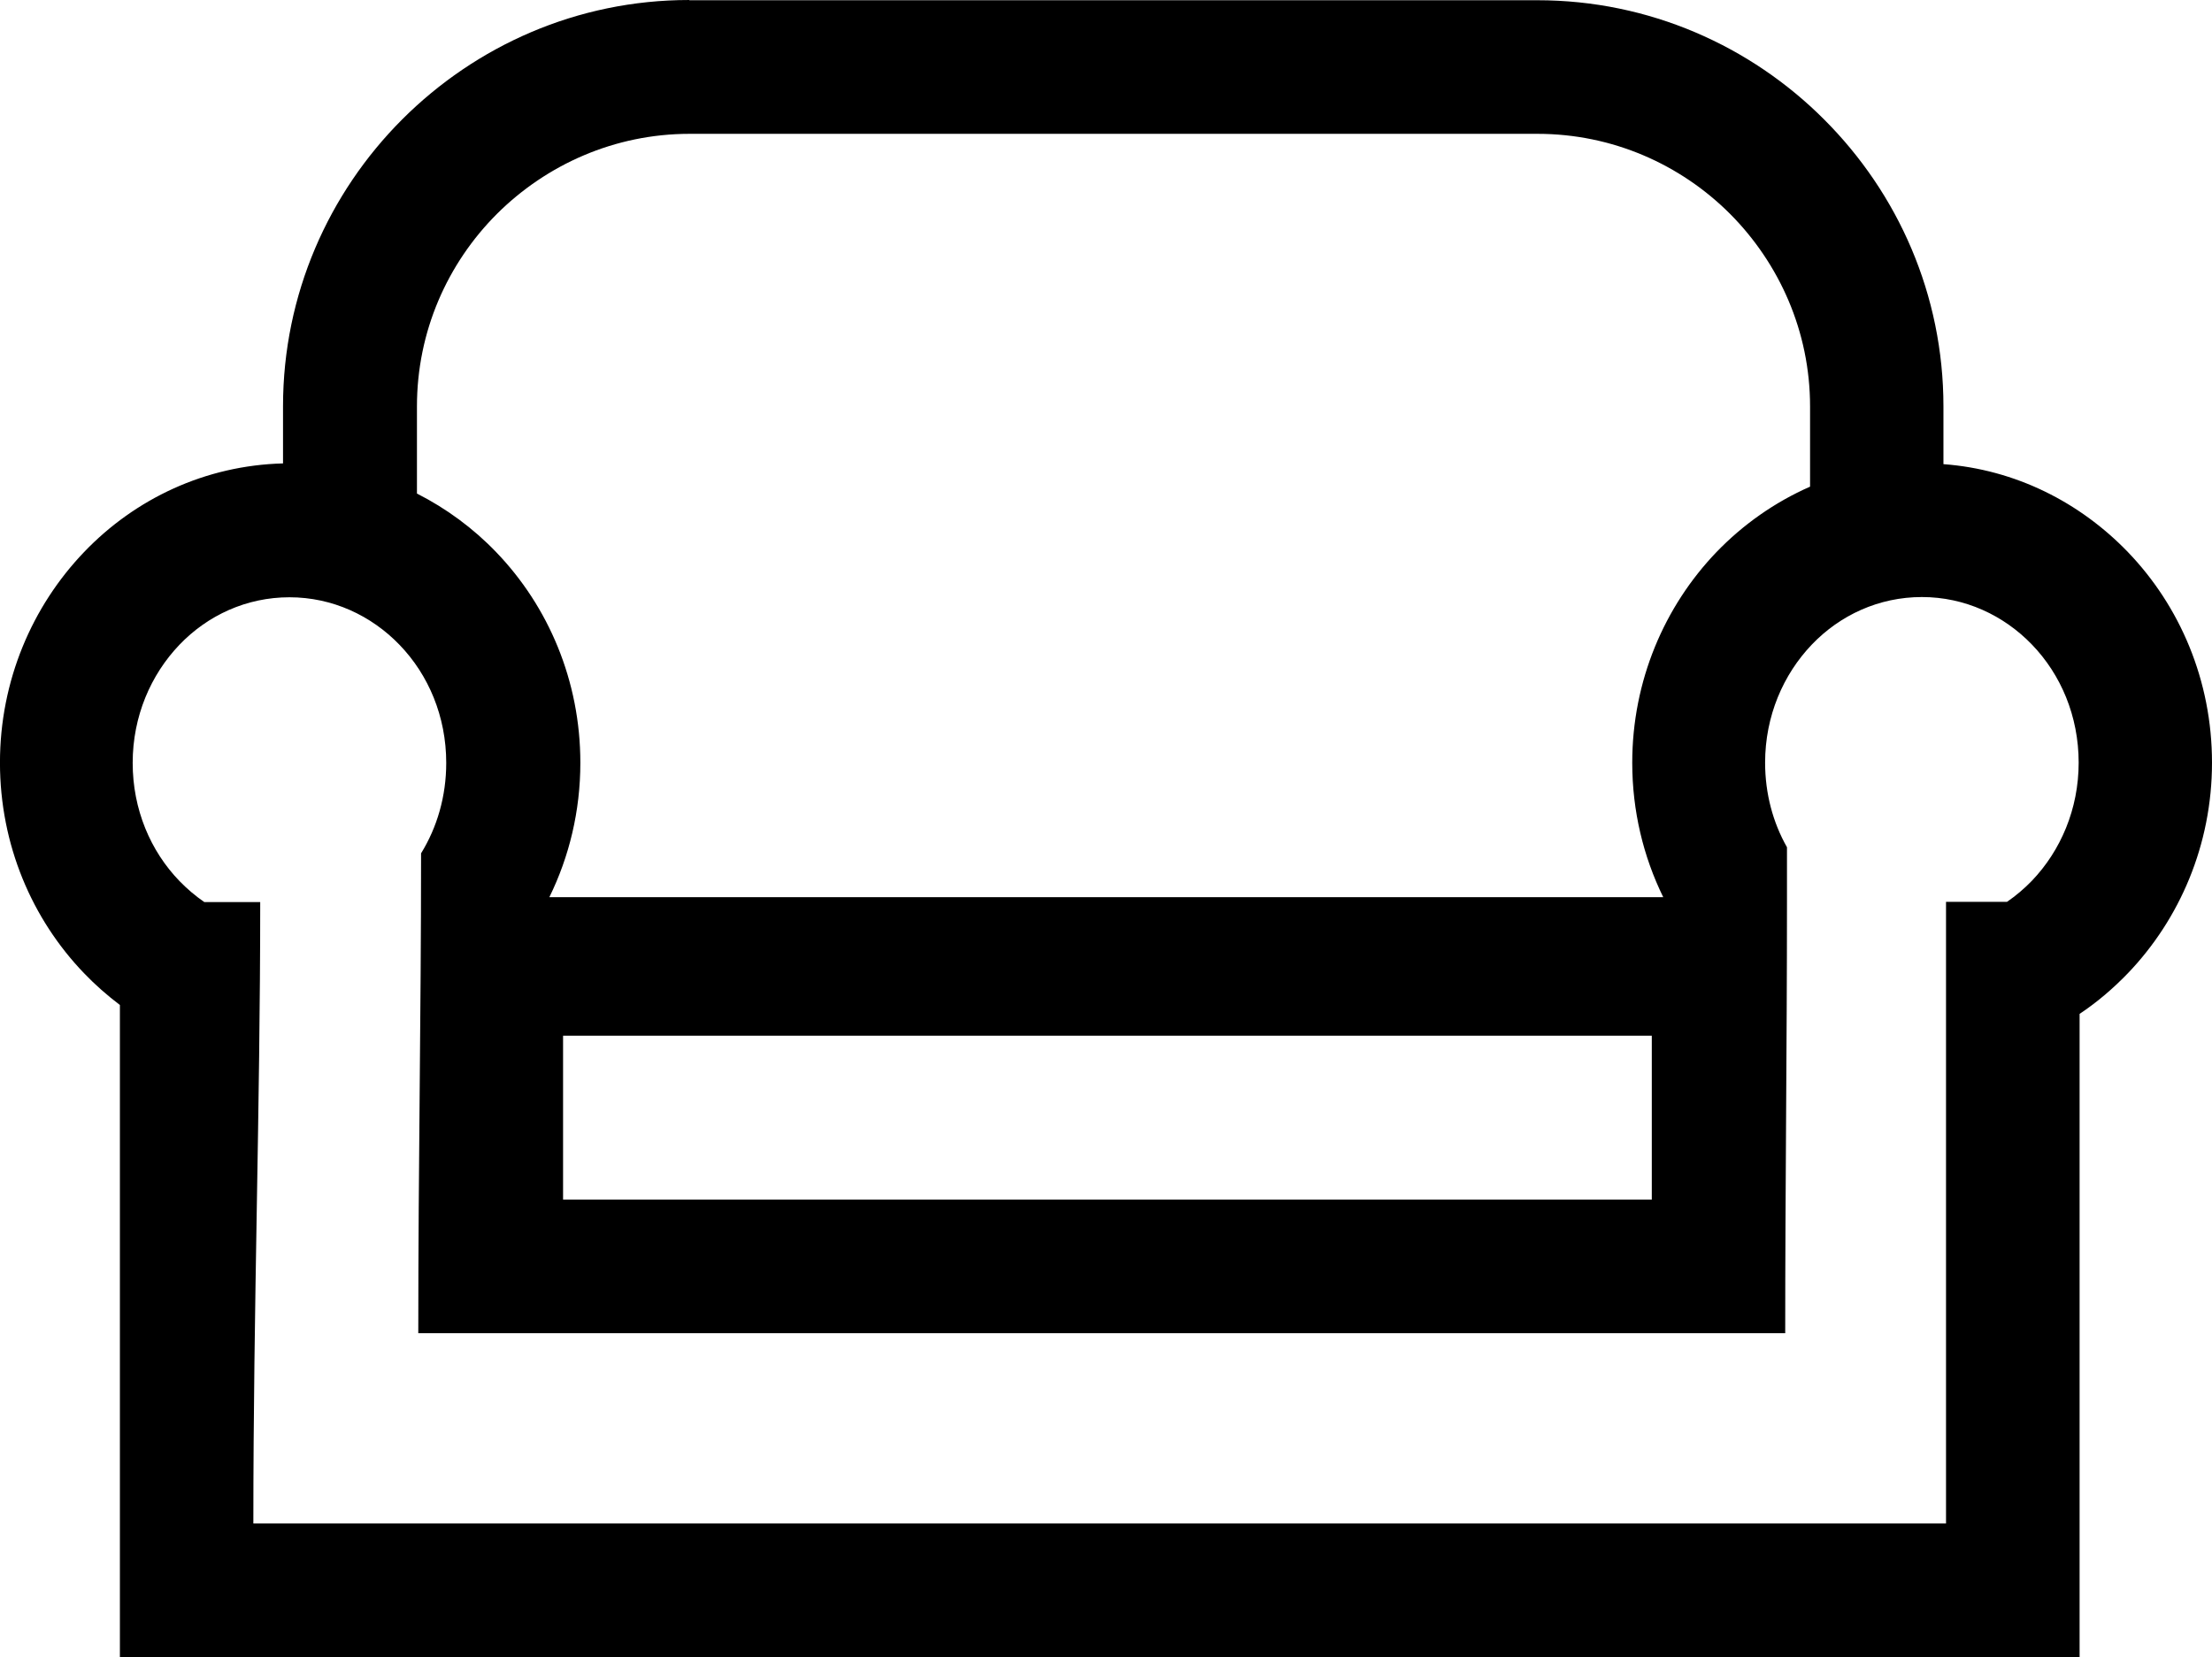 <?xml version="1.0" encoding="UTF-8"?>
<!DOCTYPE svg PUBLIC "-//W3C//DTD SVG 1.1//EN" "http://www.w3.org/Graphics/SVG/1.1/DTD/svg11.dtd">
<!-- Creator: CorelDRAW 2021 (64-Bit) -->
<svg xmlns="http://www.w3.org/2000/svg" xml:space="preserve" width="70mm" height="52.448mm" version="1.1" style="shape-rendering:geometricPrecision; text-rendering:geometricPrecision; image-rendering:optimizeQuality; fill-rule:evenodd; clip-rule:evenodd"
viewBox="0 0 564.37 422.86"
 xmlns:xlink="http://www.w3.org/1999/xlink"
 xmlns:xodm="http://www.corel.com/coreldraw/odm/2003">
 <defs>
  <style type="text/css">
   <![CDATA[
    .fil0 {fill:black;fill-rule:nonzero}
   ]]>
  </style>
 </defs>
 <g id="Layer_x0020_1">
  <path class="fil0" d="M175.94 0.06l216.32 0c28.52,0 54.45,11.67 73.19,30.47 18.8,18.8 30.4,44.66 30.4,73.19l0 14.72c18.35,1.36 34.81,9.72 47.06,22.43 13.29,13.81 21.46,32.8 21.46,53.74 0,20.94 -8.23,39.93 -21.46,53.74 -3.76,3.89 -7.84,7.39 -12.32,10.37l0 164.14 -500 0 0 -166.41c-3.24,-2.46 -6.29,-5.12 -9.14,-8.1 -13.29,-13.81 -21.46,-32.8 -21.46,-53.74 0,-20.94 8.23,-39.93 21.46,-53.74 13.03,-13.61 30.92,-22.1 50.76,-22.62l0 -14.59c0,-28.52 11.67,-54.45 30.4,-73.19 18.8,-18.8 44.66,-30.47 73.19,-30.47l0.13 0.06zm285.88 124.14l0 -20.49c0,-19.12 -7.84,-36.5 -20.42,-49.14 -12.64,-12.64 -30.02,-20.42 -49.14,-20.42l-216.32 0c-19.12,0 -36.5,7.84 -49.14,20.42 -12.64,12.64 -20.42,30.01 -20.42,49.14l0 22.23c7.52,3.82 14.39,8.88 20.23,14.97 13.29,13.81 21.46,32.8 21.46,53.74 0,12.32 -2.85,23.99 -7.91,34.29l284.2 0c-5.06,-10.31 -7.91,-21.98 -7.91,-34.29 0,-20.94 8.23,-39.93 21.46,-53.74 6.81,-7.07 14.91,-12.77 23.92,-16.73l-0 0zm-409.5 105.99l14.07 0c0,53.42 -1.75,102.36 -1.75,158.56l431.87 0 0 -72.34 0 -45.7 0 -6.48 0 -27.88 0 -6.22 15.56 0c2.27,-1.56 4.41,-3.37 6.35,-5.38 7.32,-7.65 11.93,-18.28 11.93,-30.14 0,-11.86 -4.54,-22.49 -11.93,-30.14 -7.2,-7.46 -17.11,-12.12 -28.07,-12.12 -10.95,0 -20.87,4.6 -28.07,12.12 -7.32,7.65 -11.93,18.28 -11.93,30.14 0,7.91 2.01,15.3 5.58,21.59l0 14c0,36.89 -0.45,72.86 -0.45,110.01l-348.76 0c0,-43.63 0.71,-79.99 0.71,-122.46 4.08,-6.61 6.42,-14.52 6.42,-23.08 0,-11.86 -4.54,-22.5 -11.93,-30.14 -7.2,-7.46 -17.11,-12.12 -28.07,-12.12 -10.96,0 -20.87,4.6 -28.07,12.12 -7.32,7.65 -11.93,18.28 -11.93,30.14 0,11.86 4.54,22.49 11.93,30.14 1.95,2.01 4.08,3.82 6.35,5.38l0.19 0zm369.12 34.1l-277.78 0 0 41.81 277.78 0 0 -41.81z"/>
 </g>
</svg>
